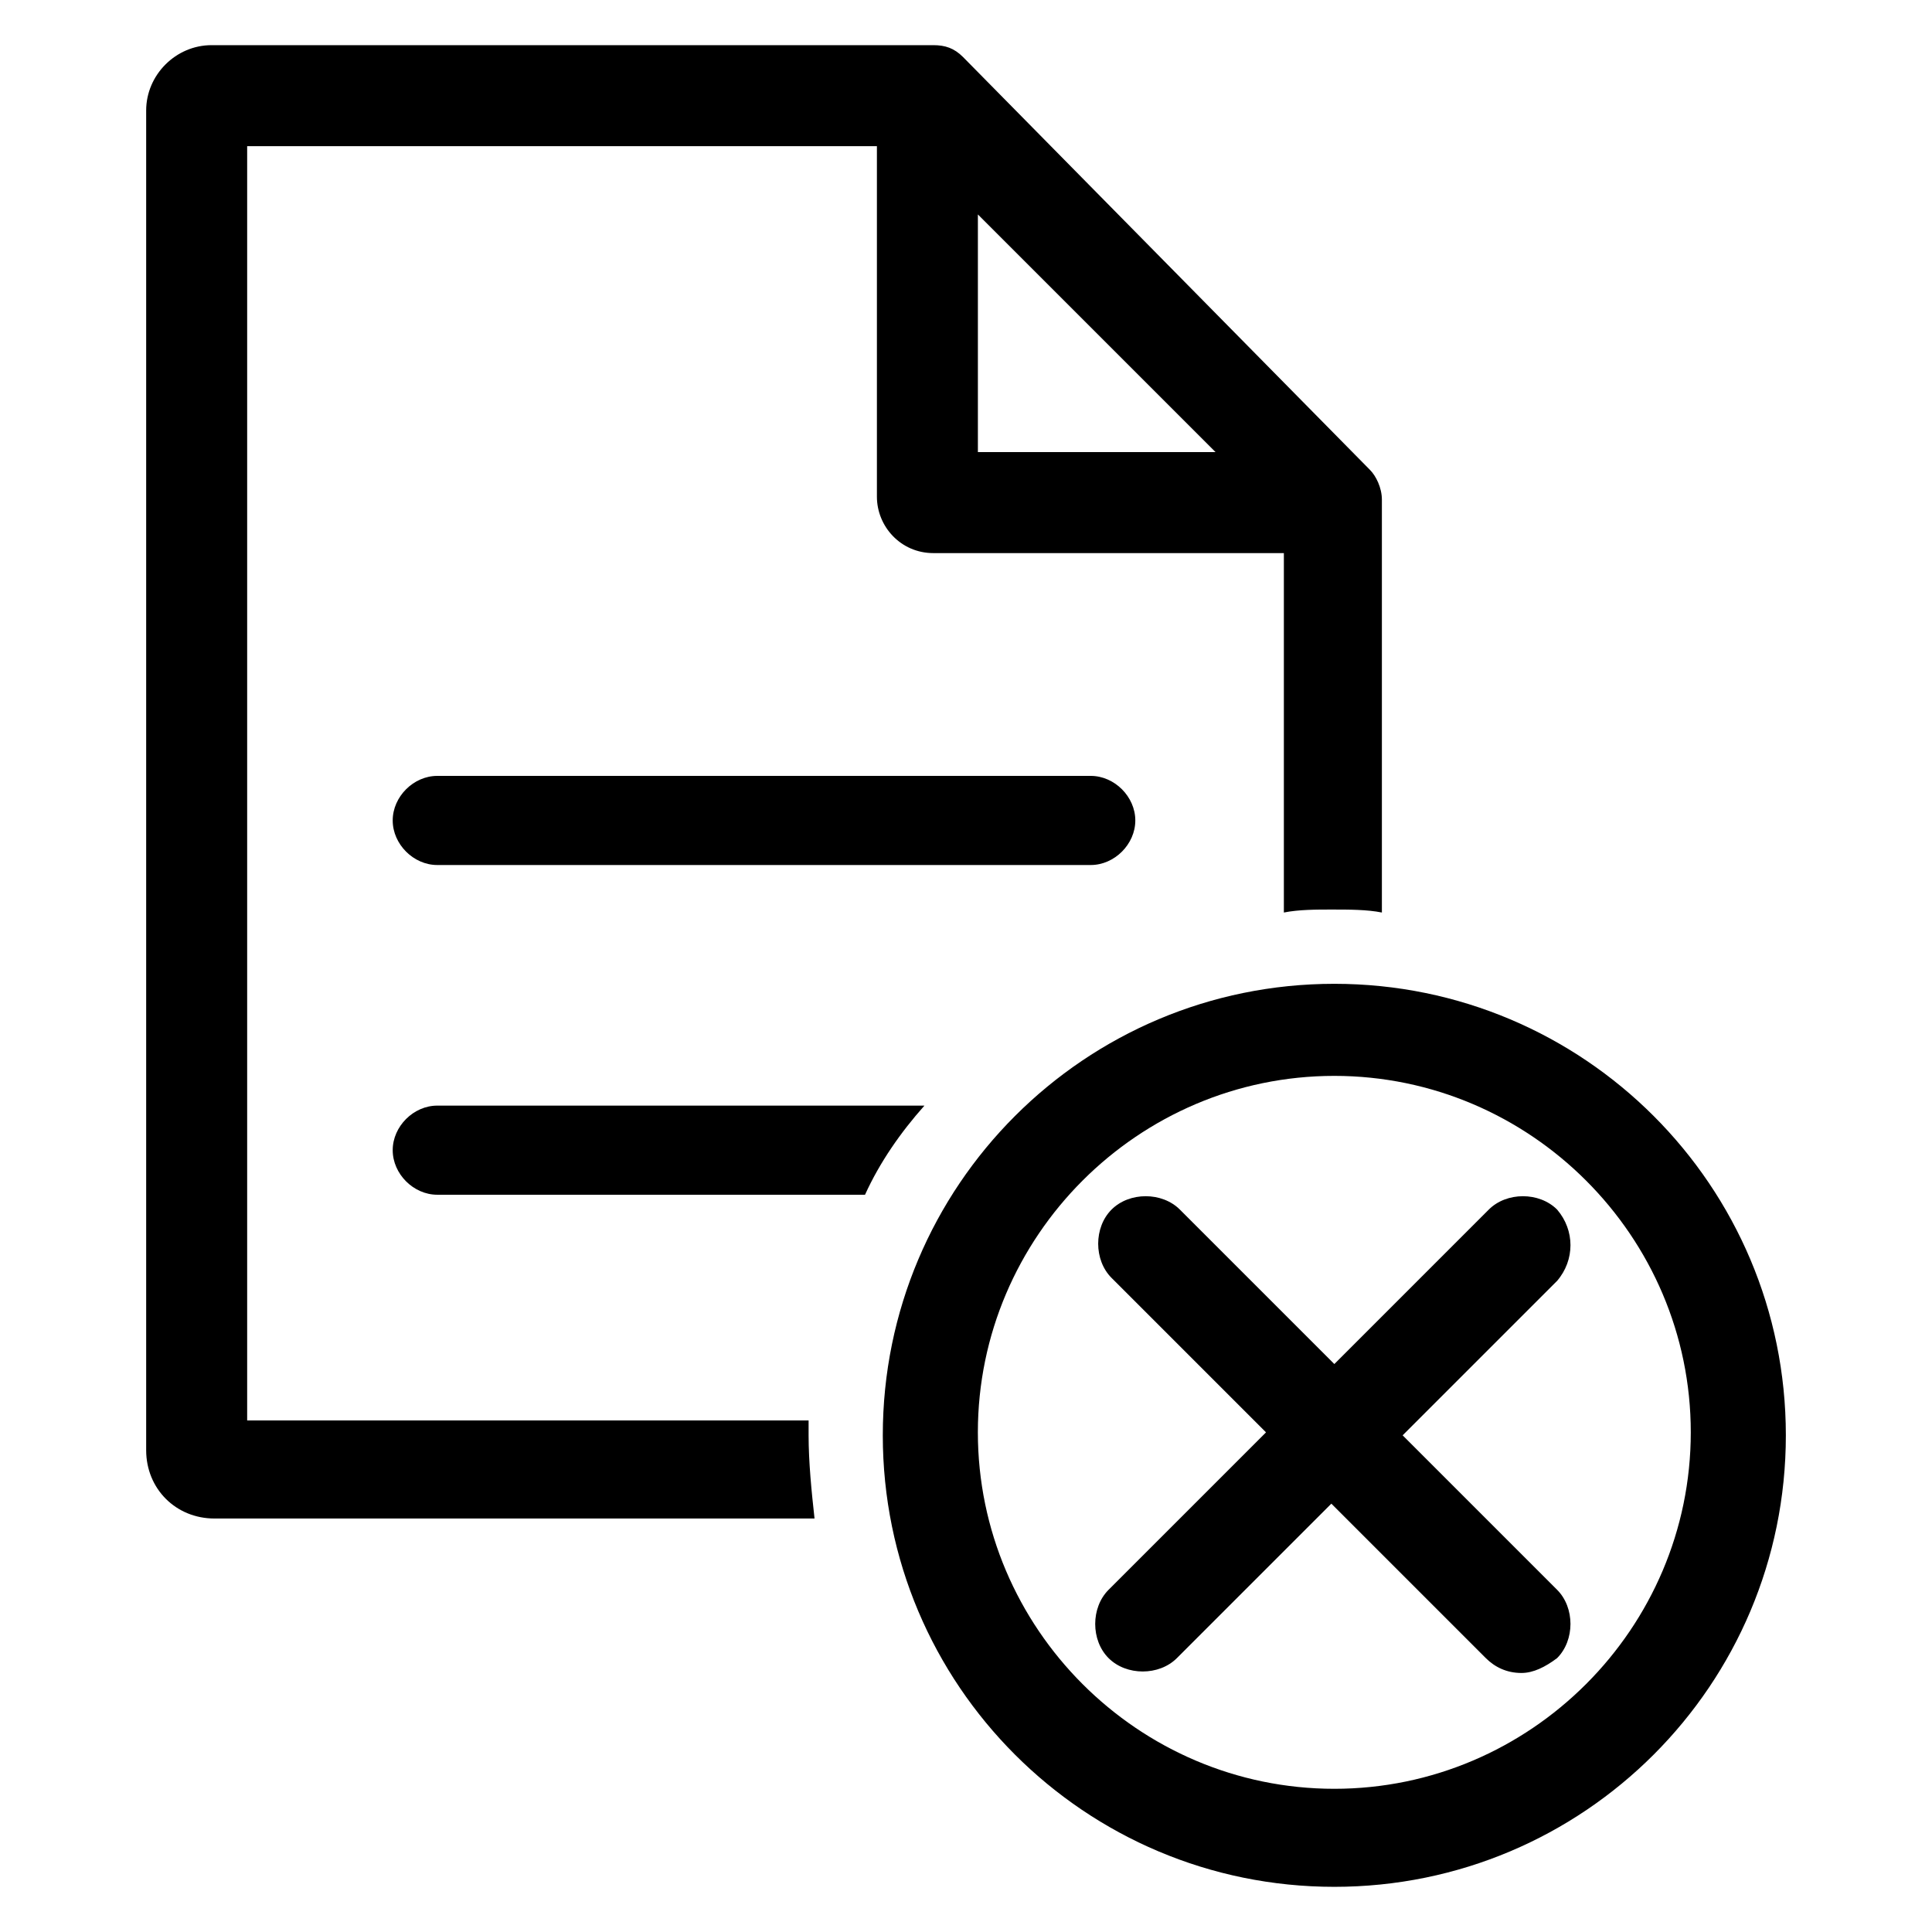 <?xml version="1.0" encoding="UTF-8"?>
<!-- Uploaded to: SVG Repo, www.svgrepo.com, Generator: SVG Repo Mixer Tools -->
<svg fill="#000000" width="800px" height="800px" version="1.1" viewBox="144 144 512 512" xmlns="http://www.w3.org/2000/svg">
 <g>
  <path d="m358.28 520.44h-148.78v-337.71h166.89v92.891c0 7.871 6.297 14.957 14.957 14.957h92.891v95.25c3.938-0.789 8.66-0.789 12.594-0.789 4.723 0 9.445 0 13.383 0.789v-109.42c0-3.148-1.574-6.297-3.148-7.871l-107.85-109.42c-2.363-2.363-4.723-3.148-7.871-3.148h-191.29c-9.449 0-17.32 7.871-17.32 17.32v355.03c0 10.234 7.871 18.105 18.105 18.105h159.02c-0.789-7.086-1.574-14.957-1.574-22.043v-3.934zm44.871-319.61 62.977 62.977h-62.977z"/>
  <path d="m259.88 349.62c-6.297 0-11.809 5.512-11.809 11.809s5.512 11.809 11.809 11.809h173.18c6.297 0 11.809-5.512 11.809-11.809s-5.512-11.809-11.809-11.809z"/>
  <path d="m259.88 437c-6.297 0-11.809 5.512-11.809 11.809 0 6.297 5.512 11.809 11.809 11.809h113.36c3.938-8.66 9.445-16.531 15.742-23.617z"/>
  <path d="m497.61 404.72c-66.125 0-119.66 53.531-119.66 119.66 0 66.121 53.531 119.65 119.66 119.65s119.66-53.531 119.66-119.66c-0.004-66.125-53.531-119.65-119.66-119.65zm0 213.33c-51.957 0-94.465-42.508-94.465-94.465 0-51.957 42.508-94.465 94.465-94.465s94.465 42.508 94.465 94.465c-0.004 51.953-42.512 94.465-94.465 94.465z"/>
  <path d="m556.65 464.55c-4.723-4.723-13.383-4.723-18.105 0l-40.934 40.934-40.934-40.934c-4.723-4.723-13.383-4.723-18.105 0-4.723 4.723-4.723 13.383 0 18.105l40.934 40.934-41.723 41.723c-4.723 4.723-4.723 13.383 0 18.105 4.723 4.723 13.383 4.723 18.105 0l40.934-40.934 40.934 40.934c2.363 2.363 5.512 3.938 9.445 3.938 3.148 0 6.297-1.574 9.445-3.938 4.727-4.723 4.727-13.383 0.004-18.105l-40.934-40.934 40.934-40.934c4.723-5.516 4.723-13.387 0-18.895z"/>
 </g>
</svg>